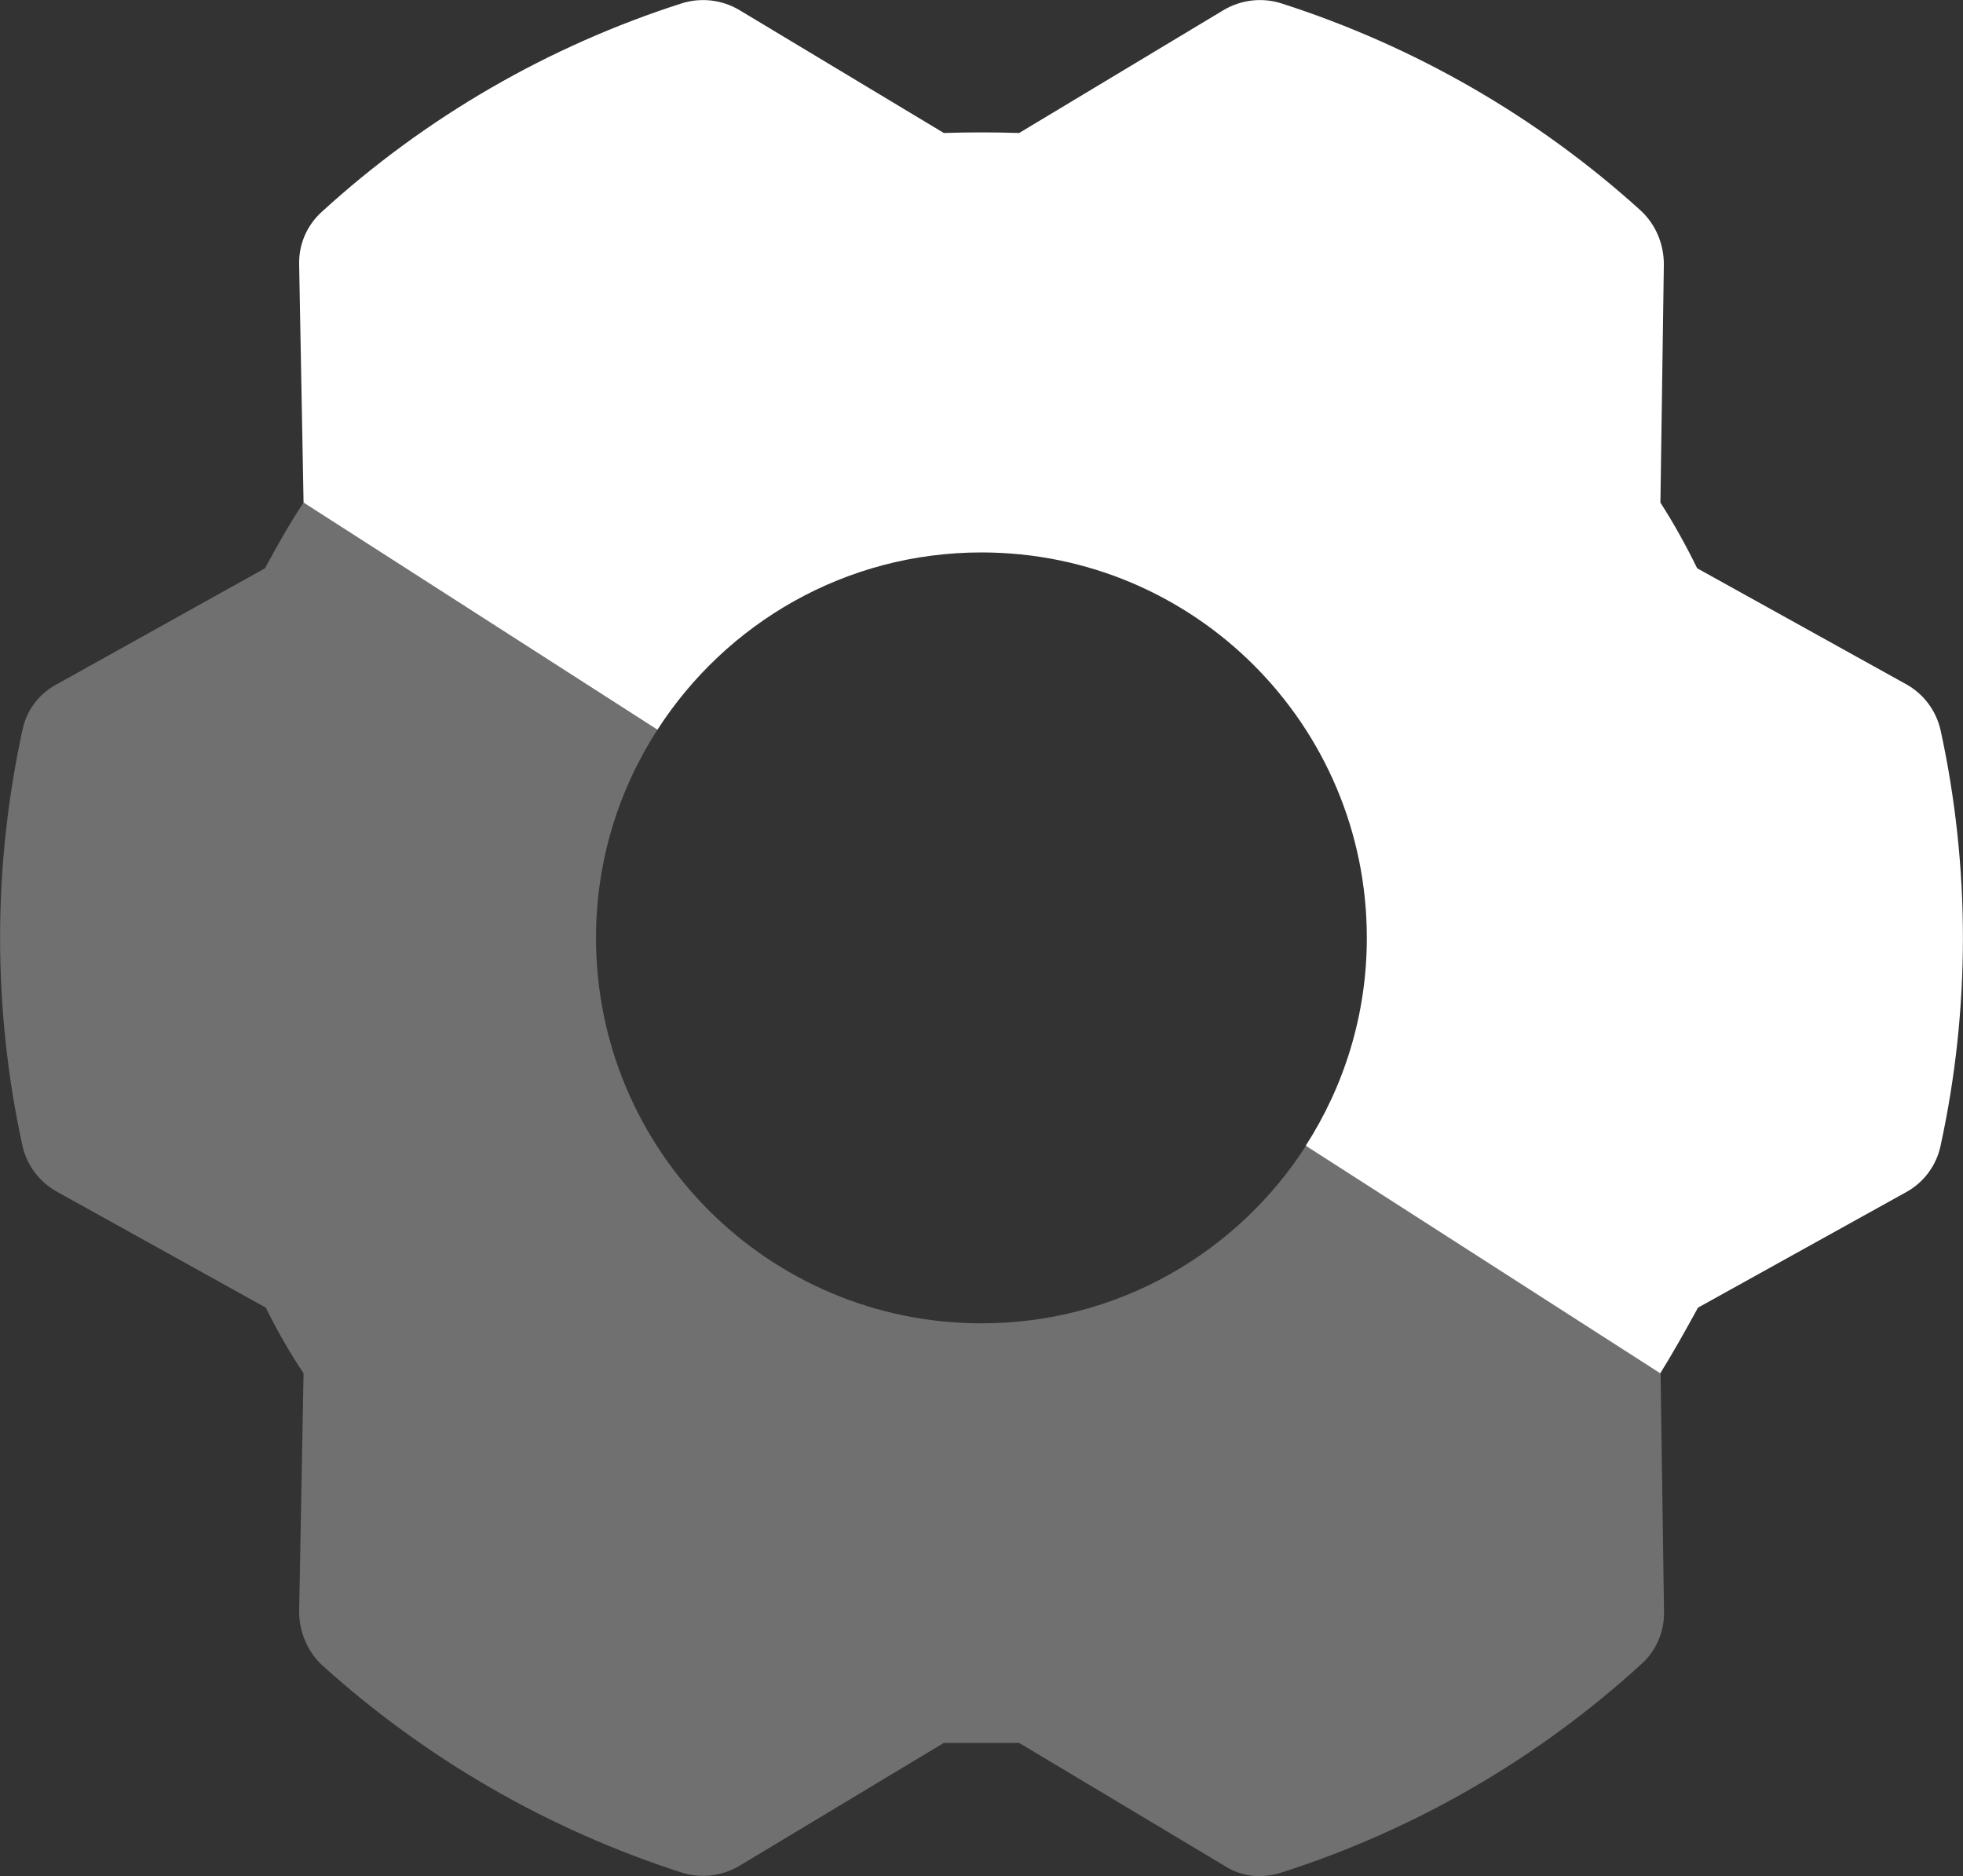 <?xml version="1.0" encoding="UTF-8"?>
<svg xmlns="http://www.w3.org/2000/svg" id="Layer_1" viewBox="0 0 120.15 114.82">
  <rect x="0" y="0" width="120.15" height="114.82" fill="#333333" stroke="none"/>
  <defs>
    <style>.cls-1,.cls-2{fill:#fff;}.cls-2{opacity:.3;}</style>
  </defs>
  <path class="cls-1" d="m118.78,44.7c-.27-1.21-1.05-2.25-2.14-2.84l-12.76-7.08c-.68-1.39-1.43-2.74-2.25-4.02l.21-14.58c0-1.24-.49-2.42-1.39-3.27-6.35-5.76-13.87-10.09-22.04-12.71-1.19-.37-2.47-.21-3.54.43l-12.49,7.51c-1.55-.05-3.06-.05-4.61,0L45.28.63c-1.06-.64-2.35-.8-3.54-.43-8.18,2.62-15.7,6.97-22.04,12.76-.91.82-1.42,1.99-1.39,3.22l.27,14.58,21.66,13.9c4.2-6.52,11.5-10.85,19.83-10.85,13.03,0,23.59,10.56,23.59,23.59,0,4.69-1.38,9.05-3.74,12.72l21.7,13.93c.8-1.29,1.55-2.63,2.31-4.02l12.76-7.08c1.08-.6,1.84-1.64,2.09-2.84,1.82-8.37,1.82-17.04,0-25.41Z"></path>
  <path class="cls-2" d="m60.07,80.99c-13.03,0-23.59-10.56-23.59-23.59,0-4.7,1.39-9.07,3.76-12.74l-21.66-13.9c-.86,1.29-1.61,2.63-2.36,4.02l-12.71,7.08c-1.11.57-1.9,1.62-2.14,2.84-1.82,8.37-1.82,17.04,0,25.41.27,1.21,1.05,2.25,2.14,2.84l12.76,7.08c.68,1.39,1.45,2.73,2.31,4.02l-.27,14.58c0,1.24.5,2.42,1.39,3.27,6.36,5.75,13.87,10.08,22.04,12.71,1.19.37,2.47.21,3.54-.43l12.49-7.51h4.61l12.55,7.51c.65.43,1.42.65,2.2.65.44-.02.87-.09,1.29-.22,8.18-2.62,15.7-6.97,22.04-12.76.91-.82,1.42-1.99,1.39-3.22l-.21-14.58-21.7-13.93c-4.19,6.53-11.51,10.87-19.85,10.87Z"></path>
</svg>
